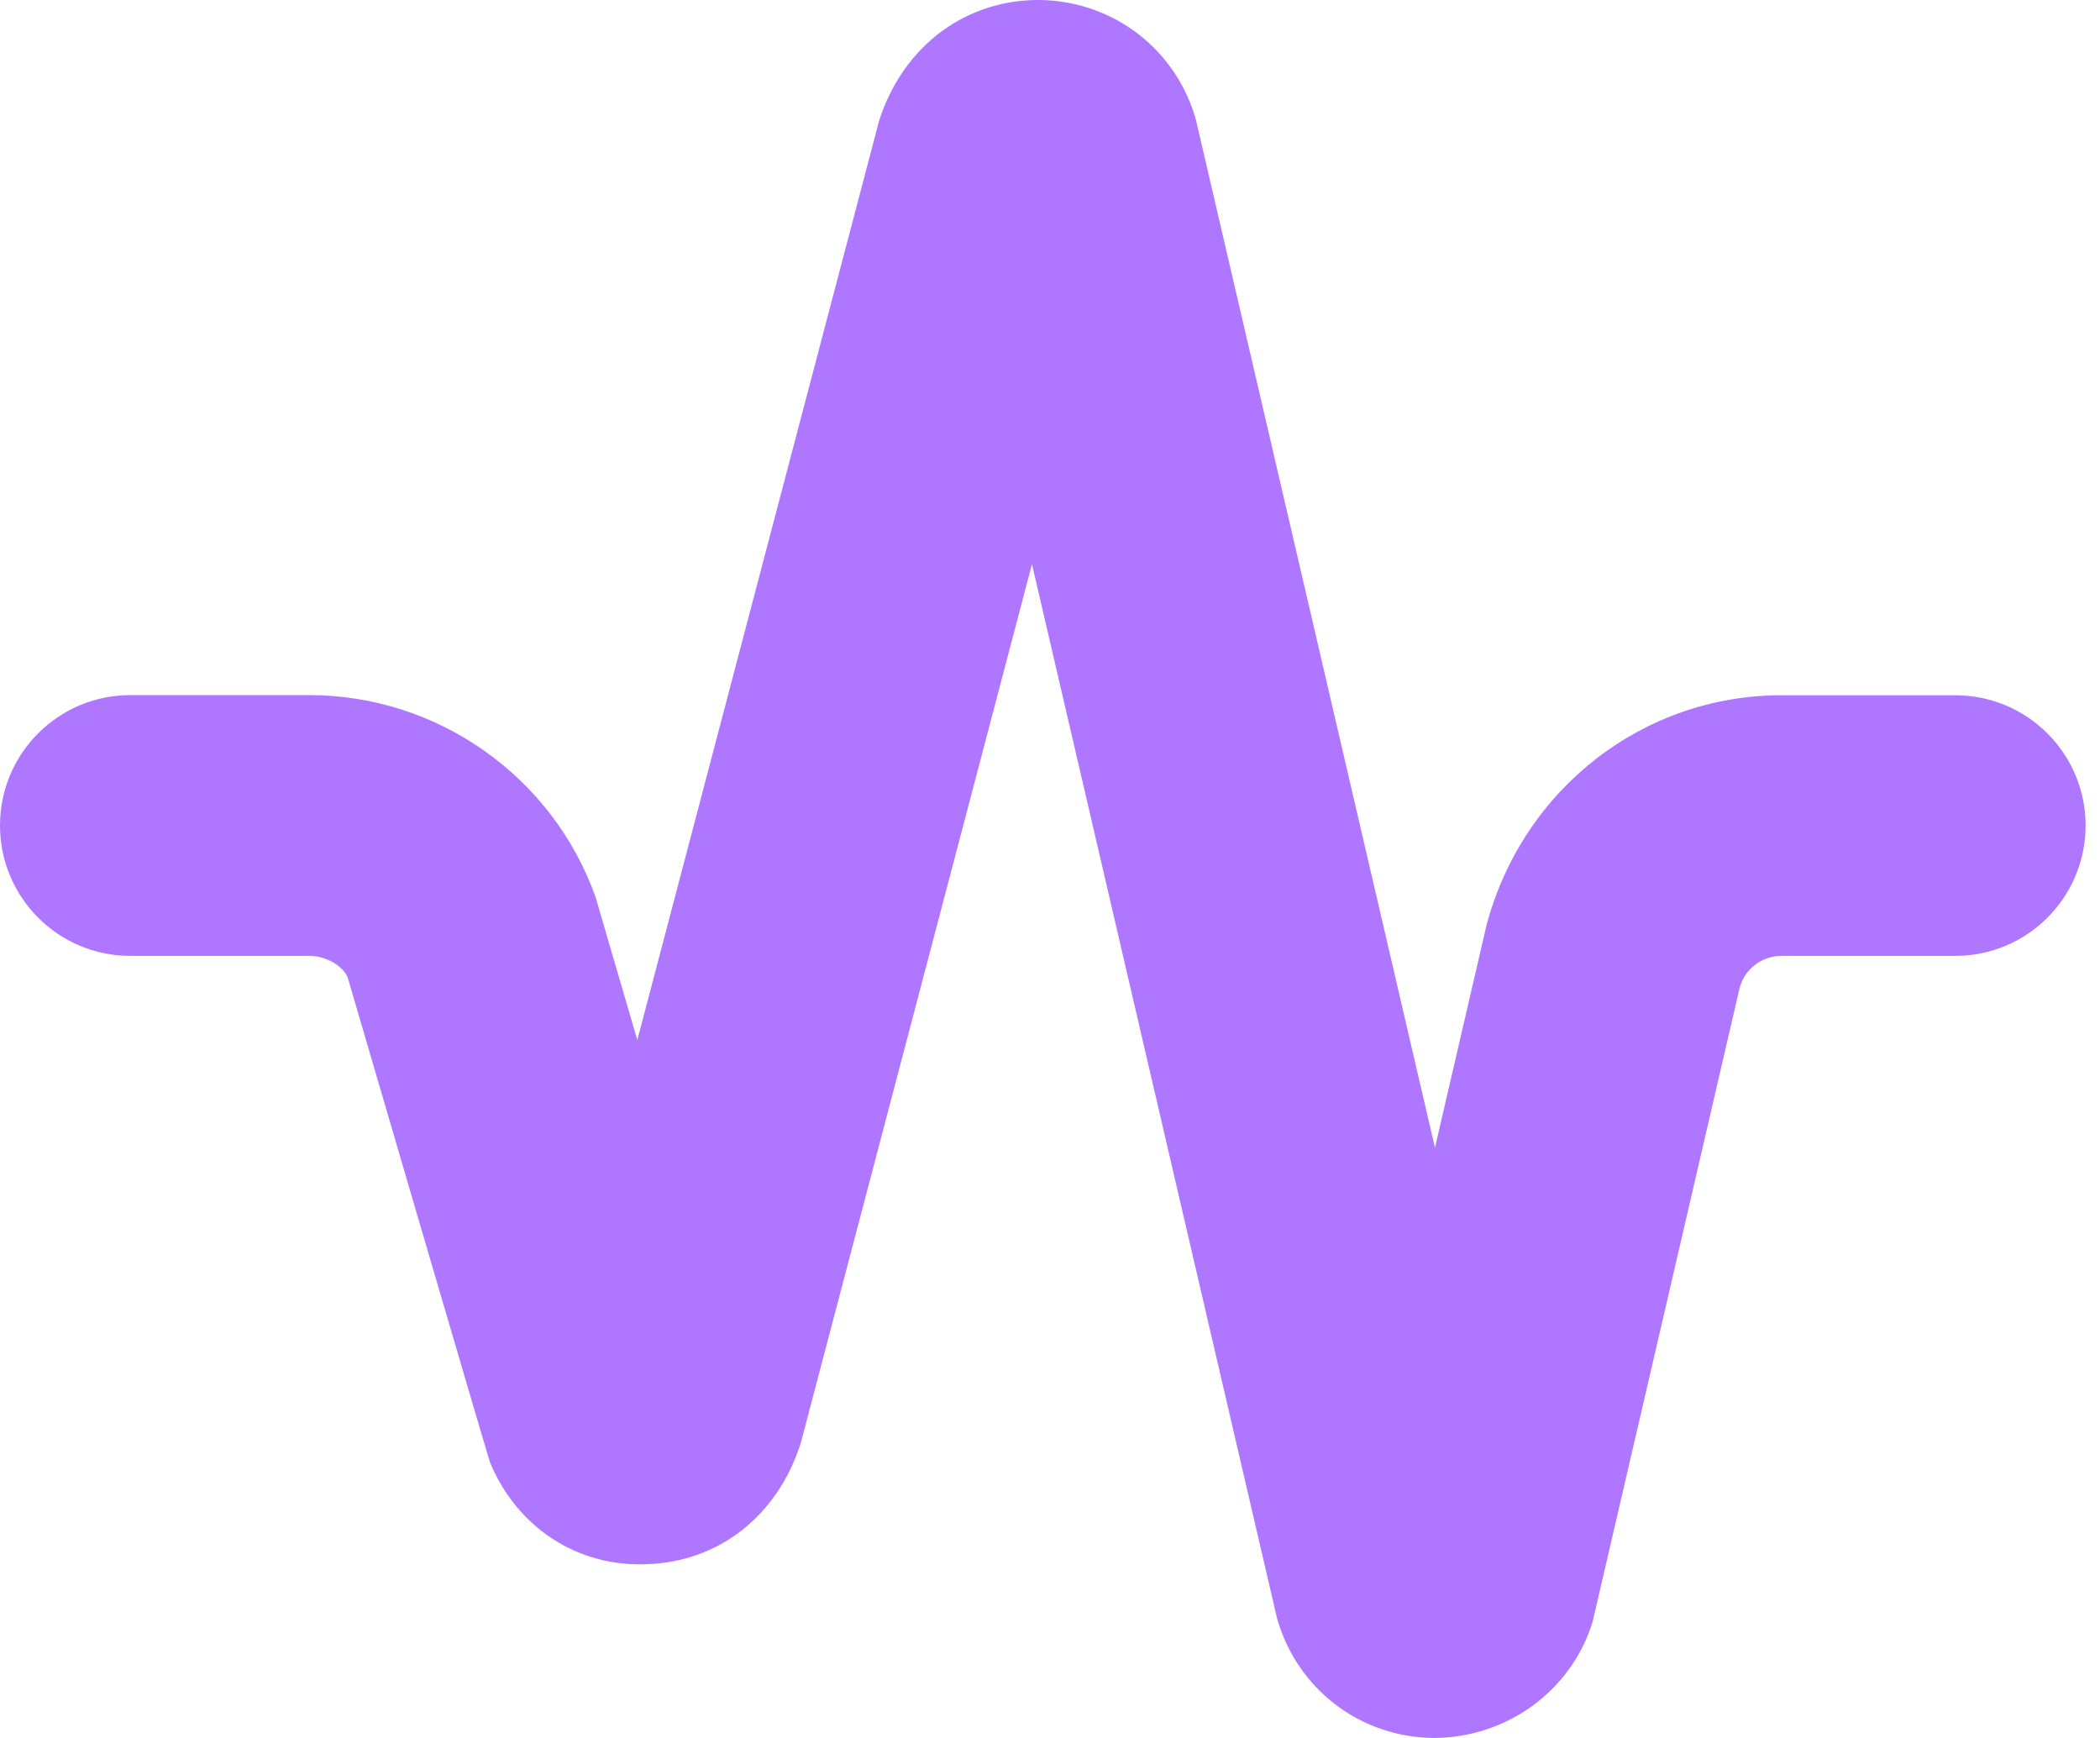 <svg width="29" height="24" viewBox="0 0 29 24" fill="none" xmlns="http://www.w3.org/2000/svg">
<path d="M28.801 11.399C28.801 12.394 27.995 13.2 27.001 13.2H24.601C24.33 13.2 24.091 13.382 24.023 13.644C24.023 13.644 22.004 22.358 21.992 22.4C21.694 23.36 20.796 24 19.792 24C18.777 23.987 17.911 23.322 17.635 22.346L14.251 7.791L11.057 19.932C10.732 20.946 9.917 21.561 8.955 21.599C7.971 21.65 7.133 21.083 6.767 20.194C6.742 20.135 4.801 13.496 4.801 13.496C4.75 13.36 4.524 13.2 4.271 13.2H1.8C0.806 13.2 0 12.394 0 11.399C0 10.405 0.806 9.599 1.8 9.599H4.27C6.04 9.599 7.629 10.719 8.224 12.386L8.801 14.362L12.14 1.668C12.478 0.611 13.365 -0.015 14.374 0C15.381 0.021 16.243 0.684 16.515 1.654L19.816 15.849L20.529 12.772C21.036 10.88 22.704 9.601 24.601 9.601H27.001C27.995 9.601 28.801 10.406 28.801 11.401V11.399Z" fill="#AF76FF"/>
</svg>
